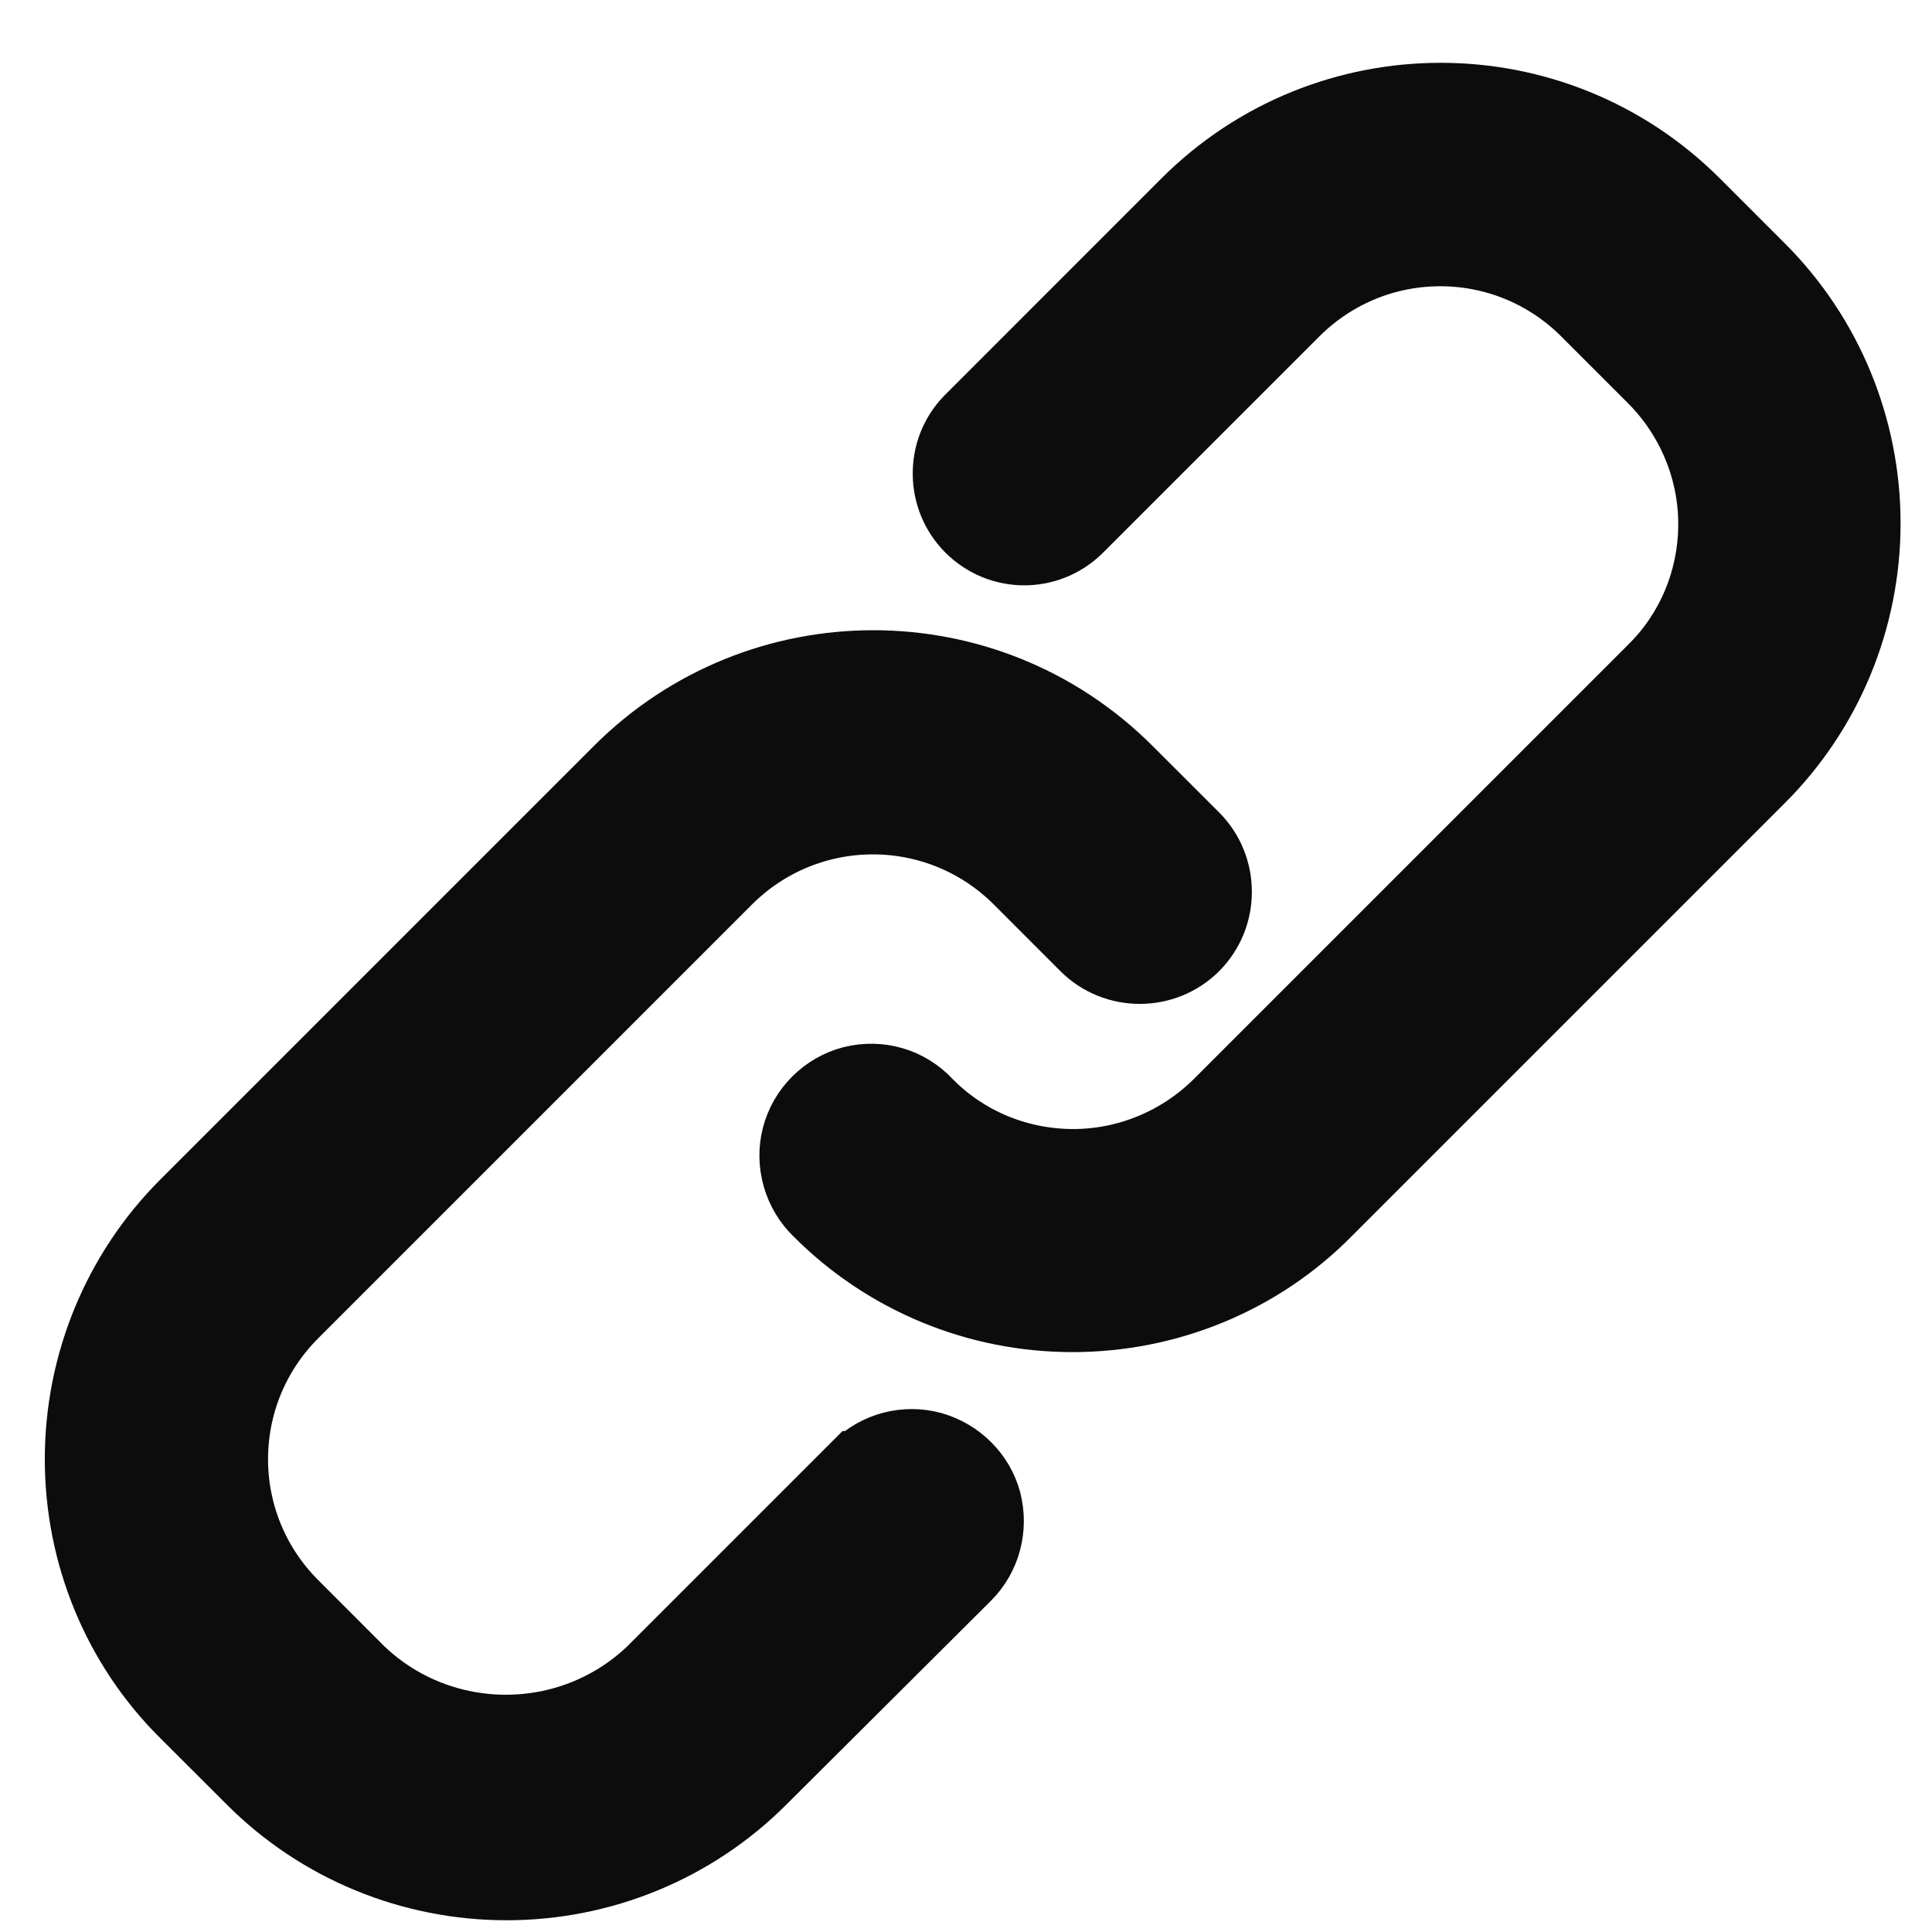 <svg width="26" height="26" viewBox="0 0 26 26" fill="none" xmlns="http://www.w3.org/2000/svg">
<g clip-path="url(#clip0_485_15)">
<path d="M11.546 19.758L8.789 22.515C7.683 23.571 5.932 23.571 4.825 22.515L3.93 21.619C2.833 20.523 2.833 18.752 3.93 17.655L9.765 11.82C10.862 10.724 12.632 10.724 13.729 11.82L14.624 12.716C15.017 13.108 15.66 13.108 16.053 12.716C16.445 12.323 16.445 11.68 16.053 11.287L15.157 10.392C13.276 8.511 10.228 8.511 8.346 10.392L2.511 16.227C1.606 17.132 1.103 18.36 1.103 19.637C1.103 20.915 1.606 22.142 2.511 23.038L3.407 23.933C4.312 24.839 5.54 25.342 6.817 25.342C8.095 25.342 9.322 24.839 10.228 23.933L12.984 21.187C13.236 20.935 13.336 20.563 13.246 20.211C13.155 19.869 12.884 19.597 12.532 19.497C12.19 19.406 11.817 19.497 11.556 19.758H11.546Z" fill="#0C0C0C" stroke="#0C0C0C" stroke-miterlimit="10"/>
<path d="M23.689 3.652L22.793 2.756C20.912 0.875 17.864 0.875 15.982 2.756L13.065 5.674C12.682 6.066 12.693 6.7 13.075 7.082C13.467 7.474 14.091 7.474 14.483 7.092L17.401 4.175C18.497 3.078 20.268 3.078 21.365 4.175L22.26 5.07C22.783 5.593 23.085 6.307 23.085 7.052C23.085 7.796 22.793 8.511 22.26 9.034L16.425 14.869C15.902 15.392 15.188 15.694 14.443 15.694C13.699 15.694 12.984 15.402 12.461 14.869C12.21 14.597 11.837 14.487 11.475 14.577C11.123 14.668 10.841 14.949 10.751 15.302C10.66 15.654 10.771 16.036 11.033 16.287C11.938 17.193 13.155 17.696 14.433 17.696C15.711 17.696 16.938 17.193 17.833 16.287L23.668 10.452C24.574 9.547 25.077 8.32 25.077 7.042C25.077 5.764 24.574 4.537 23.668 3.631L23.689 3.652Z" fill="#0C0C0C" stroke="#0C0C0C" stroke-miterlimit="10"/>
</g>
<defs>
<clipPath id="clip0_485_15">
<rect width="25" height="25" fill="white" transform="translate(0.6 0.845)"/>
</clipPath>
</defs>
</svg>
